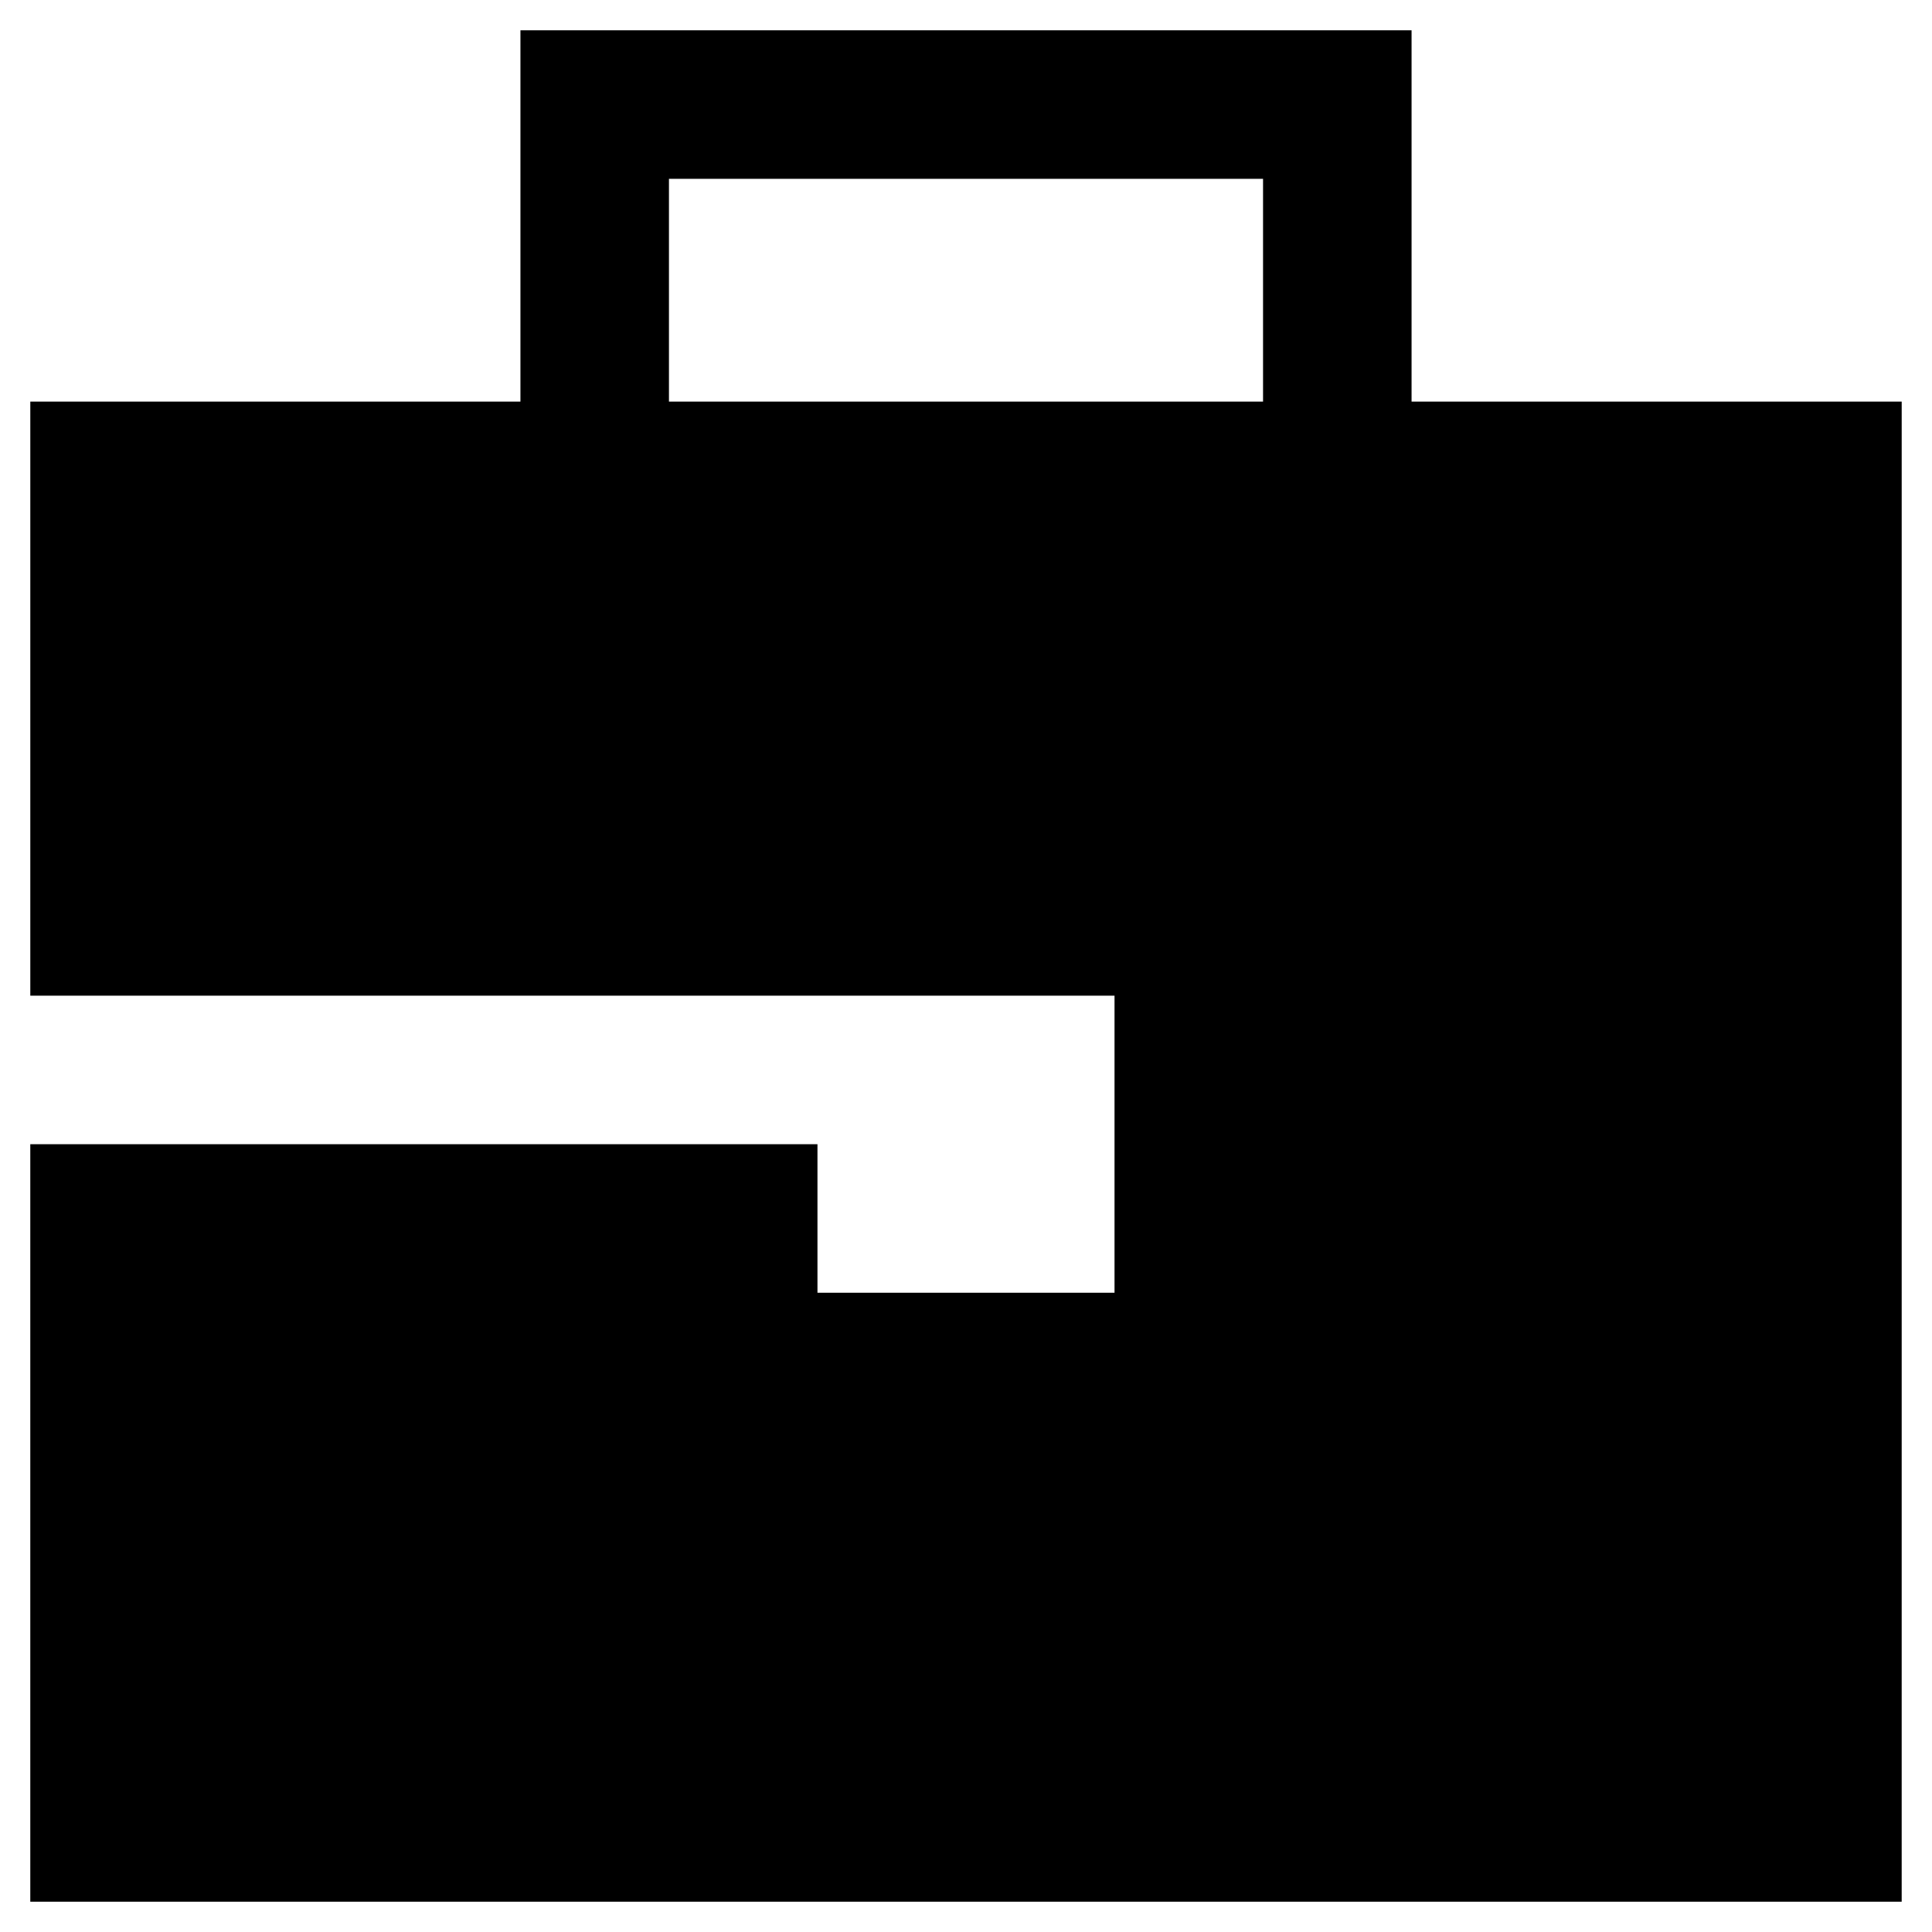 <?xml version="1.0" encoding="UTF-8"?>
<!-- Uploaded to: ICON Repo, www.svgrepo.com, Generator: ICON Repo Mixer Tools -->
<svg fill="#000000" width="800px" height="800px" version="1.1" viewBox="144 144 512 512" xmlns="http://www.w3.org/2000/svg">
 <path d="m647.97 407.87v-157.44h-129.89v-98.398h-236.16v98.398h-129.89v157.44h287.33v78.719h-78.723v-39.359h-208.61v200.74h495.94zm-169.25-157.44h-157.44v-59.039h157.44z"/>
</svg>